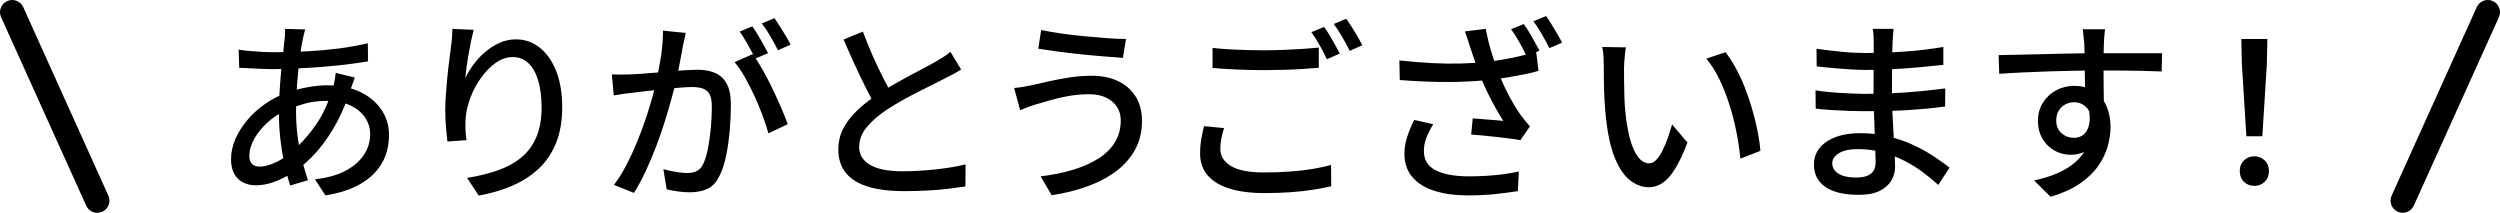 <?xml version="1.0" encoding="UTF-8"?>
<svg id="_レイヤー_1" data-name="レイヤー 1" xmlns="http://www.w3.org/2000/svg" viewBox="0 0 411.169 35" width="411.169" height="35">
  <defs>
    <style>
      .cls-1 {
        fill-rule: evenodd;
      }

      .cls-1, .cls-2 {
        stroke-width: 0px;
      }
    </style>
  </defs>
  <path class="cls-1" d="m372.08,22.412h-2.624l-.736-11.776-.096-4.224h4.288l-.096,4.224-.736,11.776Zm-1.312,3.296c.661,0,1.227.224,1.696.672.469.448.704,1.035.704,1.76s-.235,1.312-.704,1.76c-.469.448-1.035.672-1.696.672-.683,0-1.253-.224-1.712-.672-.459-.448-.688-1.034-.688-1.76s.235-1.312.704-1.76c.469-.448,1.034-.672,1.696-.672Zm-18.968-14.064c-1.553-.032-3.5-.048-5.837-.048.001.717.004,1.435.013,2.16.011.864.021,1.675.032,2.432.002.157.004.306.006.453.158.25.302.514.426.795.448,1.014.672,2.16.672,3.44,0,1.045-.16,2.128-.48,3.248s-.854,2.203-1.6,3.248c-.747,1.046-1.755,2-3.024,2.864-1.27.864-2.854,1.573-4.752,2.128l-2.72-2.688c1.429-.298,2.72-.699,3.872-1.2,1.152-.501,2.144-1.12,2.976-1.856.544-.482,1.001-1.029,1.385-1.629-.645.307-1.384.461-2.217.461-.661,0-1.307-.117-1.936-.352-.629-.235-1.206-.592-1.728-1.072-.523-.48-.939-1.067-1.248-1.76-.31-.693-.464-1.488-.464-2.384,0-1.13.272-2.128.816-2.992s1.269-1.541,2.176-2.032c.906-.49,1.893-.736,2.96-.736.649,0,1.244.073,1.788.217-.003-.355-.007-.731-.012-1.129-.007-.536-.014-1.067-.021-1.599-.445.005-.886.008-1.339.015-1.493.021-2.992.059-4.496.112-1.504.053-2.955.112-4.352.176-1.397.064-2.693.139-3.888.224l-.096-3.072c.917-.021,1.947-.042,3.088-.064,1.141-.021,2.352-.048,3.632-.08s2.555-.064,3.824-.096c1.252-.032,2.447-.052,3.586-.063,0-.037-.001-.076-.002-.113-.011-.661-.027-1.163-.048-1.504-.043-.512-.091-.992-.144-1.44-.053-.448-.091-.747-.112-.896h3.68c-.021.128-.048.352-.08.672s-.059.64-.08.96c-.021.32-.032.555-.032.704-.021.39-.036.924-.047,1.6h9.615l-.064,3.008c-.917-.042-2.16-.08-3.728-.112Zm-8.201,6.669c-.121-.244-.265-.459-.439-.637-.565-.576-1.253-.864-2.064-.864-.491,0-.96.118-1.408.352-.448.235-.811.576-1.088,1.024-.278.448-.416.992-.416,1.632,0,.896.293,1.595.88,2.096.586.502,1.264.752,2.032.752.618,0,1.146-.176,1.584-.528.437-.352.741-.906.912-1.664.133-.593.135-1.315.007-2.163Zm-32.175,3.715c.013.218.025.43.037.641,1.234.352,2.383.775,3.435,1.279,1.248.597,2.352,1.221,3.312,1.872.96.651,1.771,1.232,2.432,1.744l-1.856,2.848c-.747-.683-1.589-1.376-2.528-2.08-.939-.704-1.974-1.344-3.104-1.92-.492-.251-1.001-.475-1.519-.682.031.658.047,1.216.047,1.674,0,.811-.203,1.568-.608,2.272-.405.704-1.046,1.274-1.92,1.712-.875.437-2.016.656-3.424.656-2.411,0-4.246-.432-5.504-1.296-1.259-.864-1.888-2.096-1.888-3.696,0-1.024.304-1.92.912-2.688s1.483-1.371,2.624-1.808c1.141-.437,2.501-.656,4.08-.656.815,0,1.606.045,2.374.133-.008-.238-.015-.479-.022-.725-.03-1.04-.066-2.048-.105-3.031-.571.004-1.155.007-1.766.007-.662,0-1.461-.016-2.4-.048-.939-.032-1.888-.08-2.848-.144s-1.814-.139-2.56-.224l-.032-3.008c.533.086,1.152.166,1.856.24.704.075,1.429.134,2.176.176.747.043,1.456.08,2.128.112s1.253.048,1.744.048c.556,0,1.097-.005,1.632-.013,0-.733.005-1.491.016-2.275.007-.559.011-1.111.014-1.66-.448.007-.895.012-1.342.012-.704,0-1.552-.032-2.544-.096s-1.979-.139-2.96-.224c-.981-.085-1.824-.171-2.528-.256l-.032-2.912c.533.086,1.157.171,1.872.256.715.085,1.451.165,2.208.24.757.075,1.477.128,2.16.16.683.032,1.28.048,1.792.048.458,0,.917-.005,1.376-.012v-1.94c0-.277-.011-.624-.032-1.04-.022-.416-.064-.741-.128-.976h3.424c-.022.299-.048.624-.08.976s-.059.752-.08,1.2c-.022.363-.038.886-.048,1.568,0,.037-.001.076-.002.113.645-.032,1.291-.068,1.938-.113,2.133-.149,4.288-.405,6.464-.768v2.944c-1.152.128-2.432.256-3.84.384s-2.875.235-4.4.32c-.065.004-.131.006-.196.01-.006.61-.012,1.221-.012,1.83v2.121c.069-.003.14-.006.208-.009,1.525-.074,2.997-.181,4.416-.32,1.418-.138,2.8-.293,4.144-.464l-.032,2.976c-1.088.149-2.155.272-3.2.368-1.046.096-2.096.176-3.152.24-.744.045-1.525.076-2.322.1.006.143.011.283.018.428.053,1.141.112,2.267.176,3.376Zm-2.99,2.757c-.931-.173-1.897-.261-2.898-.261-1.365,0-2.405.23-3.12.688-.715.459-1.072,1.008-1.072,1.648,0,.448.144.848.432,1.2s.72.629,1.296.832c.576.203,1.323.304,2.24.304.597,0,1.136-.075,1.616-.224.48-.149.859-.41,1.136-.784.277-.373.416-.901.416-1.584,0-.469-.016-1.076-.046-1.819Zm-22.842-3.045c-.299-1.515-.683-3.013-1.152-4.496-.469-1.483-1.019-2.88-1.648-4.192-.63-1.312-1.35-2.448-2.16-3.408l3.168-1.056c.576.747,1.136,1.616,1.68,2.608s1.04,2.064,1.488,3.216.848,2.325,1.2,3.52c.352,1.195.645,2.379.88,3.552.235,1.174.395,2.283.48,3.328l-3.296,1.28c-.128-1.386-.341-2.837-.64-4.352Zm-12.16,8.352c-.704.469-1.451.704-2.24.704-1.067,0-2.086-.368-3.056-1.104-.971-.736-1.808-1.947-2.512-3.632-.704-1.685-1.206-3.936-1.504-6.752-.107-.938-.187-1.952-.24-3.04-.053-1.088-.086-2.123-.096-3.104-.011-.981-.016-1.792-.016-2.432,0-.405-.016-.901-.048-1.488-.032-.587-.102-1.093-.208-1.52l3.904.064c-.064.299-.118.662-.16,1.088-.043.427-.08.853-.112,1.28-.032.427-.048.79-.048,1.088,0,.662.005,1.398.016,2.208.011.811.026,1.638.048,2.48.021.843.075,1.68.16,2.512.171,1.685.427,3.157.768,4.416.341,1.259.779,2.24,1.312,2.944.533.704,1.152,1.056,1.856,1.056.405,0,.789-.192,1.152-.576.362-.384.704-.896,1.024-1.536s.613-1.338.88-2.096c.267-.757.496-1.488.688-2.192l2.528,2.976c-.683,1.814-1.36,3.259-2.032,4.336-.672,1.078-1.36,1.851-2.064,2.32Zm-19.84-24.448c-.48-.832-.944-1.547-1.392-2.144l2.08-.864c.277.384.581.848.912,1.392.331.544.65,1.077.96,1.6.309.523.56.987.752,1.392l-2.08.896c-.342-.682-.752-1.44-1.232-2.272Zm-.4,2.688l-.535.235.375,3.093c-.726.213-1.52.405-2.384.576-.864.171-1.739.331-2.624.48-.404.068-.799.128-1.187.183.382.922.797,1.839,1.283,2.745.714,1.333,1.37,2.416,1.968,3.248.256.342.512.672.768.992s.512.619.768.896l-1.568,2.272c-.427-.085-.965-.171-1.616-.256-.651-.085-1.36-.171-2.128-.256-.768-.085-1.531-.165-2.288-.24-.757-.075-1.445-.133-2.064-.176l.256-2.656c.576.043,1.184.091,1.824.144.64.053,1.248.102,1.824.144.576.043,1.034.086,1.376.128-.405-.64-.848-1.387-1.328-2.24-.48-.853-.944-1.749-1.392-2.688-.274-.574-.521-1.144-.756-1.71-1.62.142-3.356.222-5.212.238-2.528.021-5.307-.085-8.336-.32l-.064-3.232c1.877.213,3.669.363,5.376.448,1.706.086,3.312.107,4.816.064.816-.023,1.59-.06,2.328-.108-.075-.216-.148-.426-.216-.628-.245-.725-.453-1.333-.624-1.824-.107-.363-.24-.789-.4-1.28-.16-.49-.325-.97-.496-1.44l3.424-.416c.128.704.293,1.456.496,2.256.202.8.432,1.595.688,2.384.07.215.139.425.209.631.493-.07.988-.146,1.487-.231.938-.16,1.872-.352,2.8-.576.315-.076.613-.156.914-.236-.168-.37-.365-.765-.594-1.188-.288-.533-.592-1.066-.912-1.6-.32-.533-.629-.992-.928-1.376l2.08-.864c.277.363.576.811.896,1.344.32.533.629,1.072.928,1.616.298.544.555,1.019.768,1.424Zm-32.44-2.256c-.48-.821-.944-1.53-1.392-2.128l2.048-.864c.277.384.586.843.928,1.376.341.534.666,1.067.976,1.6.309.533.56.992.752,1.376l-2.08.928c-.341-.704-.752-1.467-1.232-2.288Zm-.4,2.736l-2.112.928c-.32-.661-.715-1.418-1.184-2.272-.469-.853-.928-1.579-1.376-2.176l2.08-.864c.277.363.576.811.896,1.344.32.534.629,1.067.928,1.6.298.534.554,1.014.768,1.44Zm-3.456,2.336c-.725.064-1.589.128-2.592.192-1.003.064-2.053.112-3.152.144-1.099.032-2.149.048-3.152.048-1.621,0-3.136-.032-4.544-.096s-2.752-.149-4.032-.256v-3.296c1.152.128,2.458.224,3.92.288,1.461.064,3.013.096,4.656.096,1.024,0,2.069-.021,3.136-.064,1.066-.042,2.096-.096,3.088-.16s1.882-.139,2.672-.224v3.328Zm-16.032,11.664c-.107.566-.16,1.136-.16,1.712,0,1.131.576,2.053,1.728,2.768,1.152.715,2.965,1.072,5.44,1.072,1.45,0,2.853-.048,4.208-.144,1.354-.096,2.618-.24,3.792-.432,1.173-.192,2.186-.416,3.04-.672l.032,3.52c-.832.192-1.813.378-2.944.56-1.131.181-2.373.32-3.728.416-1.355.096-2.789.144-4.304.144-2.304,0-4.24-.251-5.808-.752-1.568-.501-2.757-1.232-3.568-2.192-.811-.96-1.216-2.144-1.216-3.552,0-.874.069-1.691.208-2.448.138-.757.282-1.445.432-2.064l3.296.32c-.192.597-.341,1.179-.448,1.744Zm-17.256,5.312c-1.333,1.013-2.907,1.851-4.72,2.512-1.813.661-3.787,1.152-5.92,1.472l-1.824-3.104c1.962-.234,3.749-.597,5.36-1.088,1.61-.49,3.002-1.109,4.176-1.856,1.173-.746,2.074-1.642,2.704-2.688.629-1.045.944-2.24.944-3.584,0-.832-.208-1.568-.624-2.208s-1.008-1.147-1.776-1.52c-.768-.373-1.675-.56-2.72-.56-1.216,0-2.363.096-3.44.288-1.077.192-2.053.416-2.928.672-.875.256-1.611.47-2.208.64-.469.128-.96.288-1.472.48s-.971.373-1.376.544l-.992-3.648c.49-.043,1.018-.112,1.584-.208.565-.096,1.093-.197,1.584-.304.789-.192,1.69-.4,2.704-.624,1.013-.224,2.112-.427,3.296-.608,1.184-.181,2.394-.272,3.632-.272,1.6,0,3.018.288,4.256.864,1.237.576,2.208,1.419,2.912,2.528.704,1.109,1.056,2.464,1.056,4.064,0,1.728-.368,3.275-1.104,4.64-.736,1.365-1.771,2.555-3.104,3.568Zm-2.096-18.848c-1.216-.096-2.48-.213-3.792-.352-1.312-.138-2.571-.288-3.776-.448-1.205-.16-2.267-.314-3.184-.464l.48-3.072c.917.192,2,.379,3.248.56,1.248.181,2.544.336,3.888.464s2.613.235,3.808.32c1.194.086,2.197.128,3.008.128l-.512,3.104c-.896-.064-1.952-.144-3.168-.24Zm-33.04,18.896c1.152,0,2.357-.048,3.616-.144,1.258-.096,2.48-.229,3.664-.4,1.184-.171,2.202-.373,3.056-.608l-.032,3.648c-.832.128-1.781.256-2.848.384-1.067.128-2.213.224-3.44.288-1.227.064-2.523.096-3.888.096-1.536,0-2.96-.118-4.272-.352-1.312-.235-2.448-.619-3.408-1.152s-1.707-1.243-2.24-2.128c-.533-.885-.8-1.968-.8-3.248,0-1.237.272-2.378.816-3.424.544-1.045,1.296-2.026,2.256-2.944.71-.678,1.503-1.333,2.376-1.965-.317-.577-.639-1.194-.968-1.859-.597-1.205-1.205-2.48-1.824-3.824-.619-1.344-1.216-2.688-1.792-4.032l3.168-1.312c.512,1.365,1.056,2.704,1.632,4.016s1.157,2.533,1.744,3.664c.282.544.552,1.056.812,1.541.235-.141.465-.282.708-.421.896-.512,1.776-1.002,2.64-1.472.864-.469,1.669-.896,2.416-1.28.746-.384,1.376-.725,1.888-1.024.512-.298.976-.576,1.392-.832s.805-.544,1.168-.864l1.76,2.912c-.405.256-.837.507-1.296.752-.459.245-.944.496-1.456.752-.533.278-1.173.603-1.92.976-.747.374-1.557.779-2.432,1.216-.875.438-1.744.901-2.608,1.392-.864.491-1.68.981-2.448,1.472-1.408.939-2.528,1.909-3.36,2.912-.832,1.003-1.248,2.102-1.248,3.296,0,1.237.597,2.208,1.792,2.912,1.194.704,2.986,1.056,5.376,1.056Zm-21.752-22.176c-.48-.832-.955-1.546-1.424-2.144l2.08-.864c.277.406.586.875.928,1.408.341.534.666,1.061.976,1.584.309.523.56.976.752,1.36l-2.08.928c-.341-.683-.752-1.44-1.232-2.272Zm-.4,2.752l-2.035.863c.347.518.71,1.109,1.091,1.777.565.992,1.114,2.043,1.648,3.152.533,1.11,1.024,2.182,1.472,3.216.448,1.035.8,1.926,1.056,2.672l-3.168,1.504c-.235-.853-.549-1.813-.944-2.88-.395-1.066-.843-2.149-1.344-3.248-.501-1.099-1.035-2.139-1.6-3.12-.565-.981-1.125-1.802-1.68-2.464l2.976-1.312c.063.085.127.173.191.264-.149-.301-.318-.622-.511-.967-.299-.533-.603-1.066-.912-1.6-.309-.533-.613-1.002-.912-1.408l2.08-.864c.277.384.576.843.896,1.376.32.534.629,1.067.928,1.6.298.534.554,1.014.768,1.44Zm-6.864,16.72c-.267,1.334-.624,2.448-1.072,3.344-.512,1.109-1.184,1.856-2.016,2.24s-1.803.576-2.912.576c-.619,0-1.275-.048-1.968-.144-.693-.096-1.307-.208-1.84-.336l-.544-3.328c.448.128.917.24,1.408.336.49.096.96.171,1.408.224.448.053.821.08,1.12.08.554,0,1.056-.101,1.504-.304.448-.202.821-.602,1.12-1.2.32-.683.581-1.547.784-2.592.202-1.045.357-2.165.464-3.36.106-1.194.16-2.346.16-3.456,0-.939-.128-1.632-.384-2.08s-.629-.752-1.12-.912c-.491-.16-1.077-.24-1.76-.24-.512,0-1.211.037-2.096.112-.263.022-.54.049-.812.074-.137.531-.287,1.098-.452,1.702-.32,1.173-.688,2.427-1.104,3.76-.416,1.333-.885,2.688-1.408,4.064-.523,1.376-1.088,2.72-1.696,4.032s-1.264,2.533-1.968,3.664l-3.296-1.312c.746-.981,1.44-2.091,2.08-3.328.64-1.237,1.226-2.512,1.76-3.824.533-1.312,1.013-2.608,1.44-3.888.426-1.28.789-2.469,1.088-3.568.091-.336.176-.656.255-.962-.498.054-1.025.111-1.487.162-.864.096-1.531.176-2,.24-.405.043-.923.107-1.552.192-.629.086-1.168.171-1.616.256l-.32-3.456c.533.021,1.045.032,1.536.032s1.013-.011,1.568-.032c.49-.021,1.114-.059,1.872-.112.757-.053,1.568-.117,2.432-.192.068-.006.134-.012.202-.018.199-1.013.399-2.025.534-3.038.181-1.365.272-2.645.272-3.84l3.744.384c-.085.32-.165.683-.24,1.088-.075.405-.155.779-.24,1.12-.064.427-.16.955-.288,1.584-.128.63-.251,1.28-.368,1.952-.028.159-.059.311-.089.467.497-.038.98-.073,1.433-.099.736-.042,1.328-.064,1.776-.064,1.024,0,1.946.166,2.768.496.821.331,1.472.912,1.952,1.744s.72,1.995.72,3.488c0,1.259-.059,2.619-.176,4.08-.117,1.461-.309,2.859-.576,4.192Zm-30.8,2.224c-1.216,1.152-2.667,2.096-4.352,2.832-1.685.736-3.541,1.285-5.568,1.648l-1.92-2.912c1.749-.277,3.37-.667,4.864-1.168,1.493-.501,2.794-1.189,3.904-2.064,1.109-.875,1.968-1.995,2.576-3.36.608-1.365.912-3.04.912-5.024,0-1.664-.181-3.115-.544-4.352-.363-1.237-.896-2.197-1.6-2.88-.704-.683-1.568-1.024-2.592-1.024-.981,0-1.92.32-2.816.96s-1.701,1.461-2.416,2.464c-.715,1.003-1.291,2.08-1.728,3.232-.437,1.152-.699,2.261-.784,3.328-.043.533-.059,1.088-.048,1.664.01.576.069,1.248.176,2.016l-3.136.224c-.064-.597-.139-1.349-.224-2.256-.085-.906-.128-1.882-.128-2.928,0-.768.032-1.595.096-2.48.064-.885.138-1.792.224-2.72.085-.928.186-1.829.304-2.704.117-.874.218-1.675.304-2.4.085-.554.144-1.088.176-1.6s.058-.992.08-1.44l3.488.16c-.128.491-.267,1.083-.416,1.776-.149.694-.288,1.414-.416,2.16-.128.747-.24,1.467-.336,2.16-.096.694-.165,1.296-.208,1.808.362-.725.816-1.461,1.36-2.208.544-.746,1.178-1.429,1.904-2.048.725-.618,1.514-1.12,2.368-1.504.853-.384,1.76-.576,2.72-.576,1.45,0,2.746.454,3.888,1.36,1.141.907,2.042,2.192,2.704,3.856.661,1.664.992,3.648.992,5.952,0,2.219-.331,4.16-.992,5.824-.661,1.664-1.6,3.072-2.816,4.224Zm-27.04.752c-.832.886-1.915,1.648-3.248,2.288-1.333.64-2.949,1.109-4.848,1.408l-1.728-2.656c1.984-.213,3.648-.672,4.992-1.376s2.362-1.579,3.056-2.624c.693-1.045,1.04-2.176,1.04-3.392,0-1.002-.272-1.914-.816-2.736-.544-.821-1.344-1.488-2.4-2-.264-.128-.543-.24-.838-.336-.456,1.17-.966,2.269-1.53,3.296-.885,1.611-1.845,3.029-2.88,4.256-.826.979-1.668,1.823-2.528,2.537.238.883.488,1.729.752,2.535l-2.912.864c-.163-.488-.321-1.019-.475-1.592-.469.26-.952.506-1.461.728-1.269.555-2.523.832-3.76.832-.725,0-1.397-.149-2.016-.448-.619-.299-1.109-.768-1.472-1.408-.363-.64-.544-1.45-.544-2.432,0-1.109.234-2.208.704-3.296.469-1.088,1.114-2.122,1.936-3.104.821-.981,1.776-1.856,2.864-2.624.783-.553,1.599-1.026,2.448-1.424.006-.124.009-.243.016-.368.064-1.13.144-2.234.24-3.312.021-.239.043-.475.066-.708-.531.011-1.055.02-1.554.02-.491,0-1.067-.016-1.728-.048-.661-.032-1.317-.064-1.968-.096-.651-.032-1.211-.058-1.68-.08l-.096-2.976c.384.064.912.128,1.584.192s1.37.118,2.096.16c.725.043,1.354.064,1.888.064.594,0,1.181-.006,1.763-.015.092-.784.167-1.497.221-2.129.042-.277.069-.576.08-.896.01-.32.016-.587.016-.8l3.296.096c-.064.235-.133.491-.208.768-.075.278-.133.534-.176.768-.127.621-.249,1.326-.367,2.11.337-.014.674-.029,1.007-.046,1.813-.096,3.557-.251,5.232-.464,1.674-.213,3.28-.501,4.816-.864l.032,2.976c-1.131.192-2.357.368-3.68.528-1.323.16-2.688.294-4.096.4-1.234.094-2.453.168-3.663.228-.093.864-.174,1.756-.241,2.684-.02.273-.028.539-.044.81.517-.135,1.047-.257,1.596-.362,1.226-.234,2.394-.352,3.504-.352.323,0,.636.012.946.03.045-.155.087-.331.126-.526.053-.266.101-.544.144-.832.042-.288.074-.528.096-.72l3.136.768c-.064.171-.144.395-.24.672-.096.278-.192.555-.288.832-.036.103-.07.198-.105.29.518.153,1.013.336,1.481.558,1.504.715,2.677,1.691,3.52,2.928.842,1.237,1.264,2.635,1.264,4.192,0,1.152-.187,2.256-.56,3.312-.373,1.056-.976,2.027-1.808,2.912Zm-15.488-5.424c-.168-1.423-.248-2.847-.251-4.27-.678.402-1.31.871-1.893,1.406-.917.843-1.643,1.744-2.176,2.704-.533.96-.8,1.878-.8,2.752,0,.597.144,1.046.432,1.344.288.299.709.448,1.264.448.768,0,1.653-.235,2.656-.704.409-.191.817-.422,1.226-.688-.182-.957-.336-1.953-.458-2.992Zm7.648-6.432c-1.387,0-2.651.166-3.792.496-.463.134-.877.273-1.282.412-.003.251-.014.507-.014.756,0,1.515.09,2.944.272,4.288.061.453.131.894.206,1.328,1.023-1.013,1.99-2.18,2.898-3.504.748-1.091,1.396-2.35,1.947-3.771-.078-.001-.155-.005-.235-.005Zm178.808,3.136l3.136.704c-.469.768-.843,1.51-1.12,2.224-.277.715-.416,1.445-.416,2.192,0,1.43.629,2.475,1.888,3.136,1.258.662,3.04,1.003,5.344,1.024,1.664,0,3.194-.069,4.592-.208,1.397-.139,2.661-.336,3.792-.592l-.16,3.232c-.96.149-2.139.304-3.536.464-1.397.16-3.024.24-4.88.24-2.091-.022-3.904-.288-5.44-.8s-2.72-1.275-3.552-2.288c-.832-1.013-1.248-2.256-1.248-3.728,0-.938.144-1.856.432-2.752s.677-1.845,1.168-2.848Z"/>
  <path class="cls-2" d="m395.168,35c-.275,0-.555-.058-.822-.179-1.007-.454-1.454-1.639-1-2.646l14-31c.453-1.006,1.637-1.453,2.646-1,1.007.455,1.454,1.639.999,2.646l-13.999,31c-.334.739-1.062,1.178-1.824,1.178Z"/>
  <path class="cls-2" d="m16.001,35c.275,0,.555-.058.822-.179,1.007-.454,1.454-1.639,1-2.646L3.823,1.177C3.369.17,2.186-.276,1.177.177.17.632-.277,1.816.178,2.823l13.999,31c.334.739,1.062,1.178,1.824,1.178Z"/>
</svg>